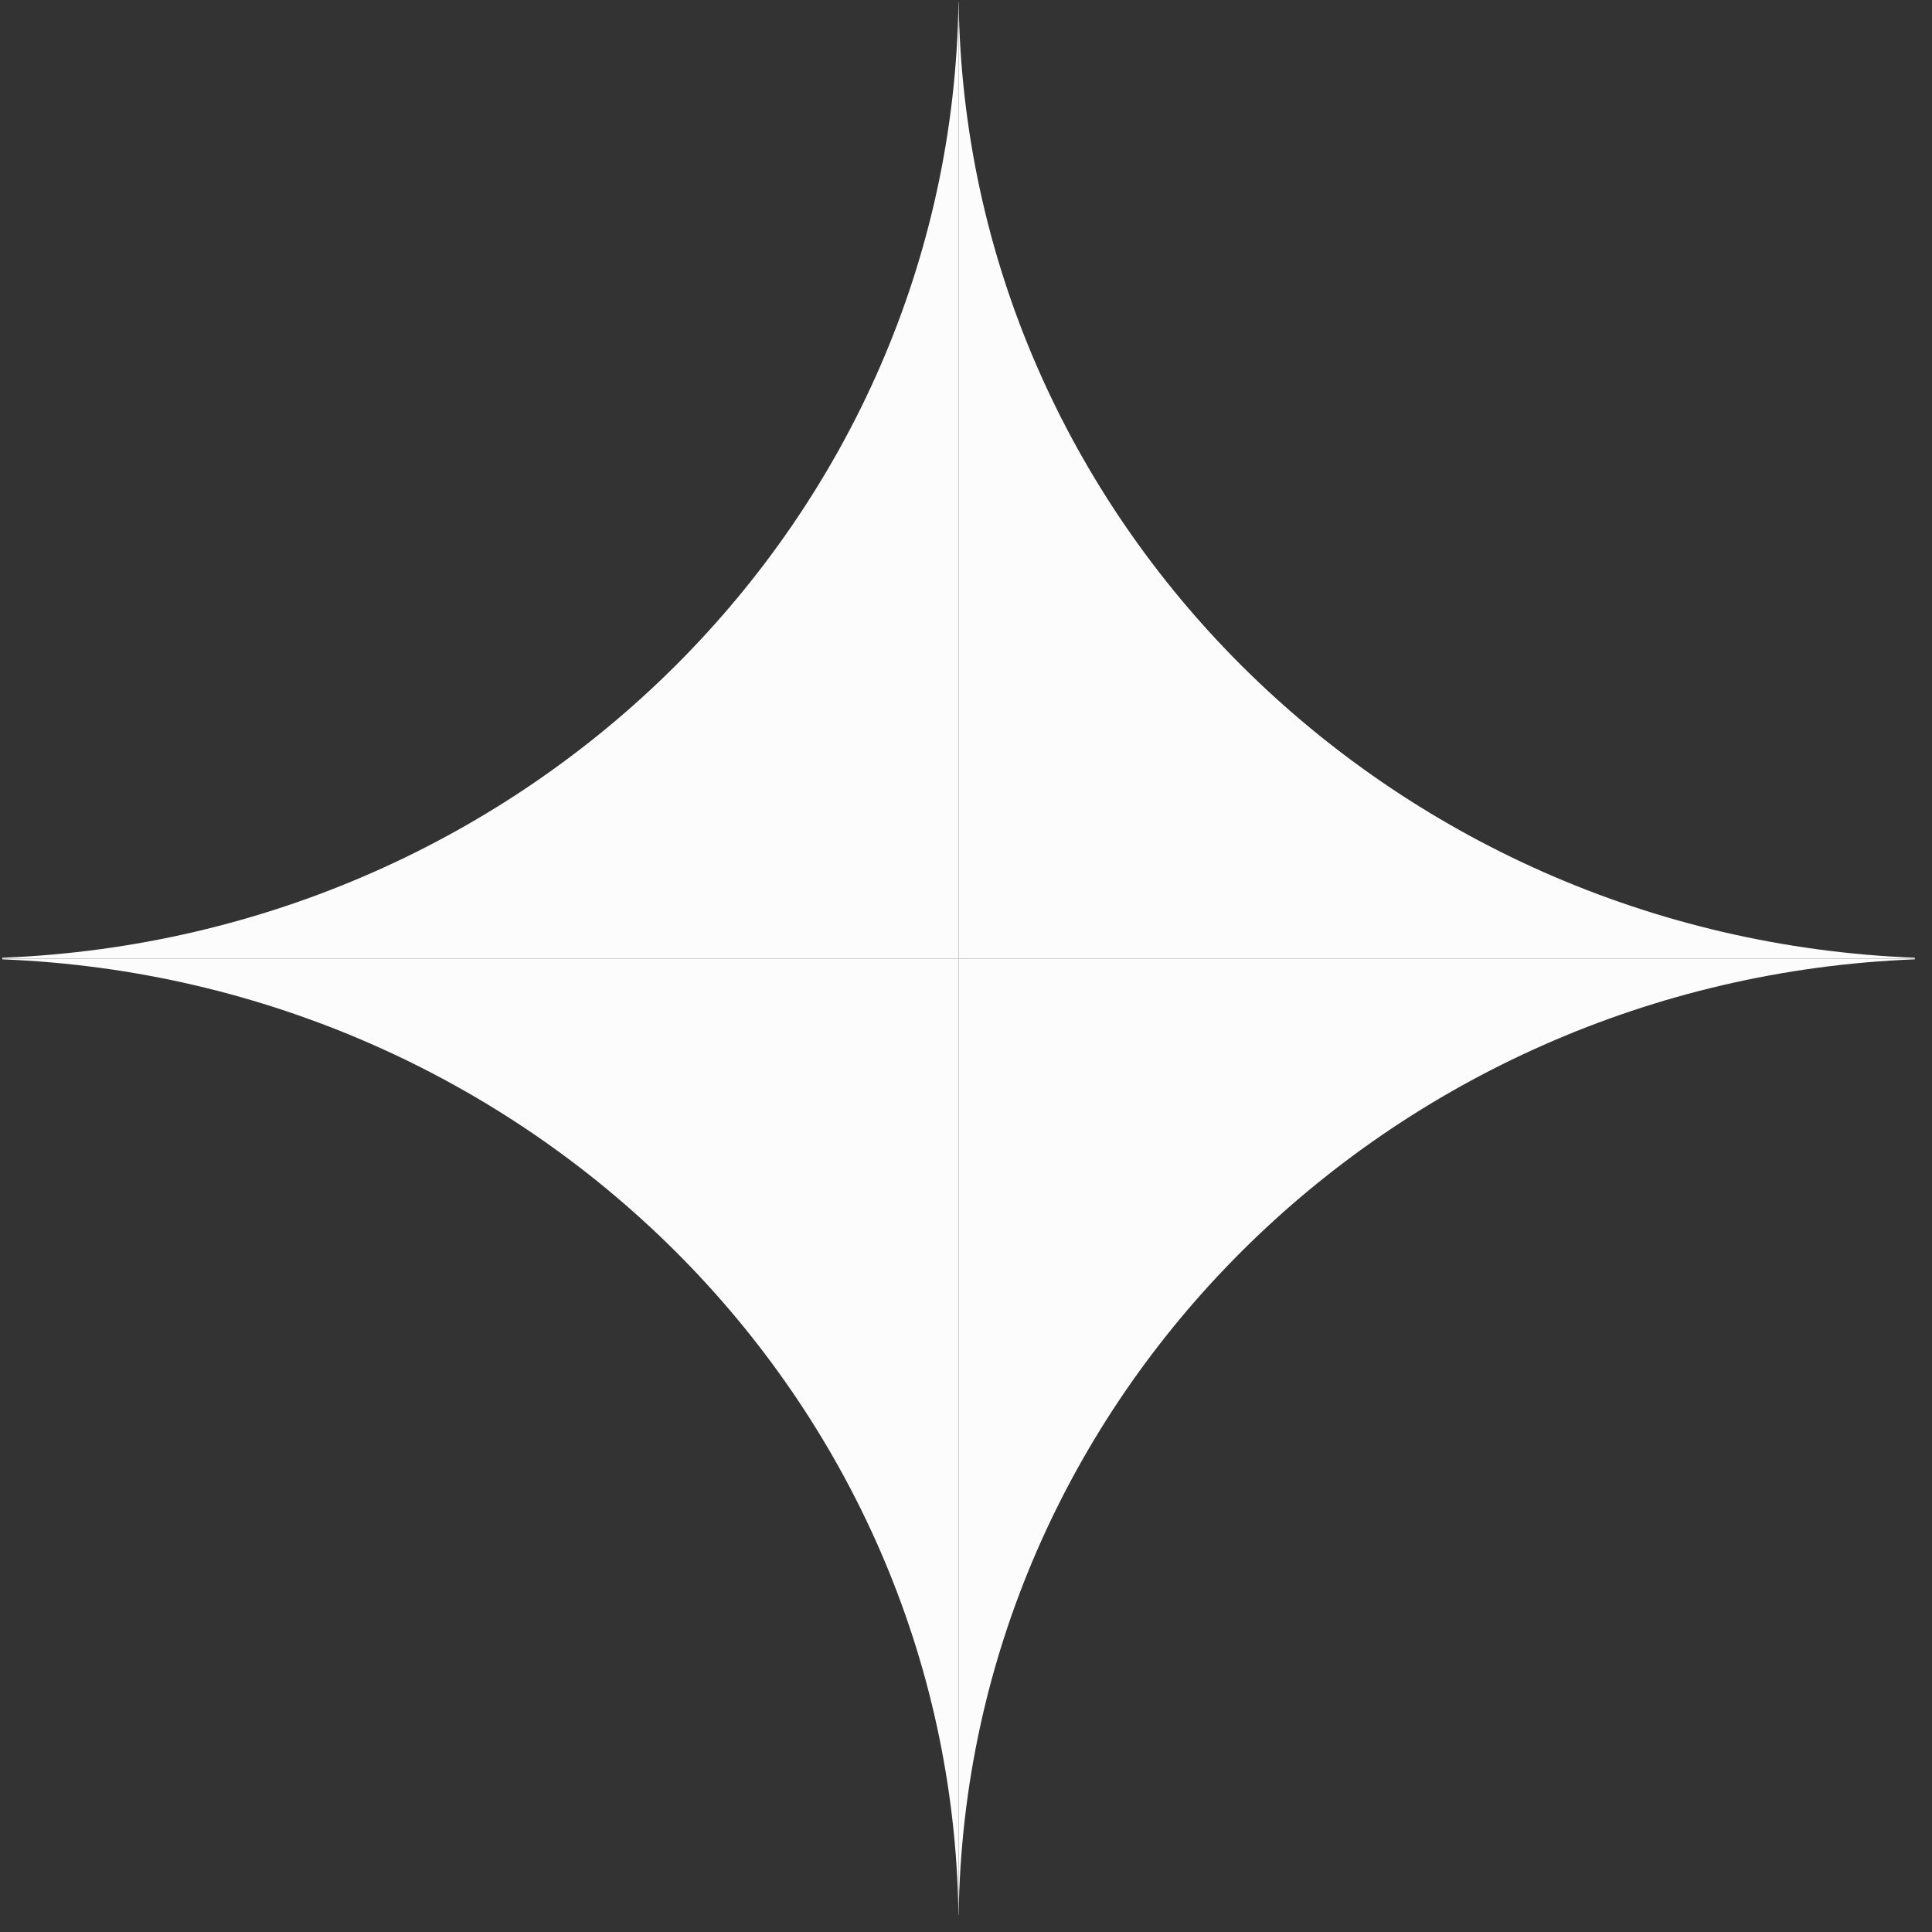 <?xml version="1.0" encoding="UTF-8"?> <svg xmlns="http://www.w3.org/2000/svg" width="40" height="40" viewBox="0 0 40 40" fill="none"><rect x="0" y="0" width="40" height="40" fill="#333333" stroke="none"/><path d="M19.844 39.645L19.846 39.645L19.846 19.846L0.047 19.846L0.047 19.862C10.963 20.291 19.696 28.96 19.844 39.645Z" fill="#FCFCFC"></path><path d="M19.848 39.645L19.846 39.645L19.846 19.846L39.644 19.846L39.644 19.862C28.728 20.291 19.995 28.96 19.848 39.645Z" fill="#FCFCFC"></path><path d="M19.844 0.047L19.846 0.047L19.846 19.846L0.047 19.846L0.047 19.829C10.963 19.4 19.696 10.731 19.844 0.047Z" fill="#FCFCFC"></path><path d="M19.848 0.047L19.846 0.047L19.846 19.846L39.644 19.846L39.644 19.829C28.728 19.4 19.995 10.731 19.848 0.047Z" fill="#FCFCFC"></path></svg> 